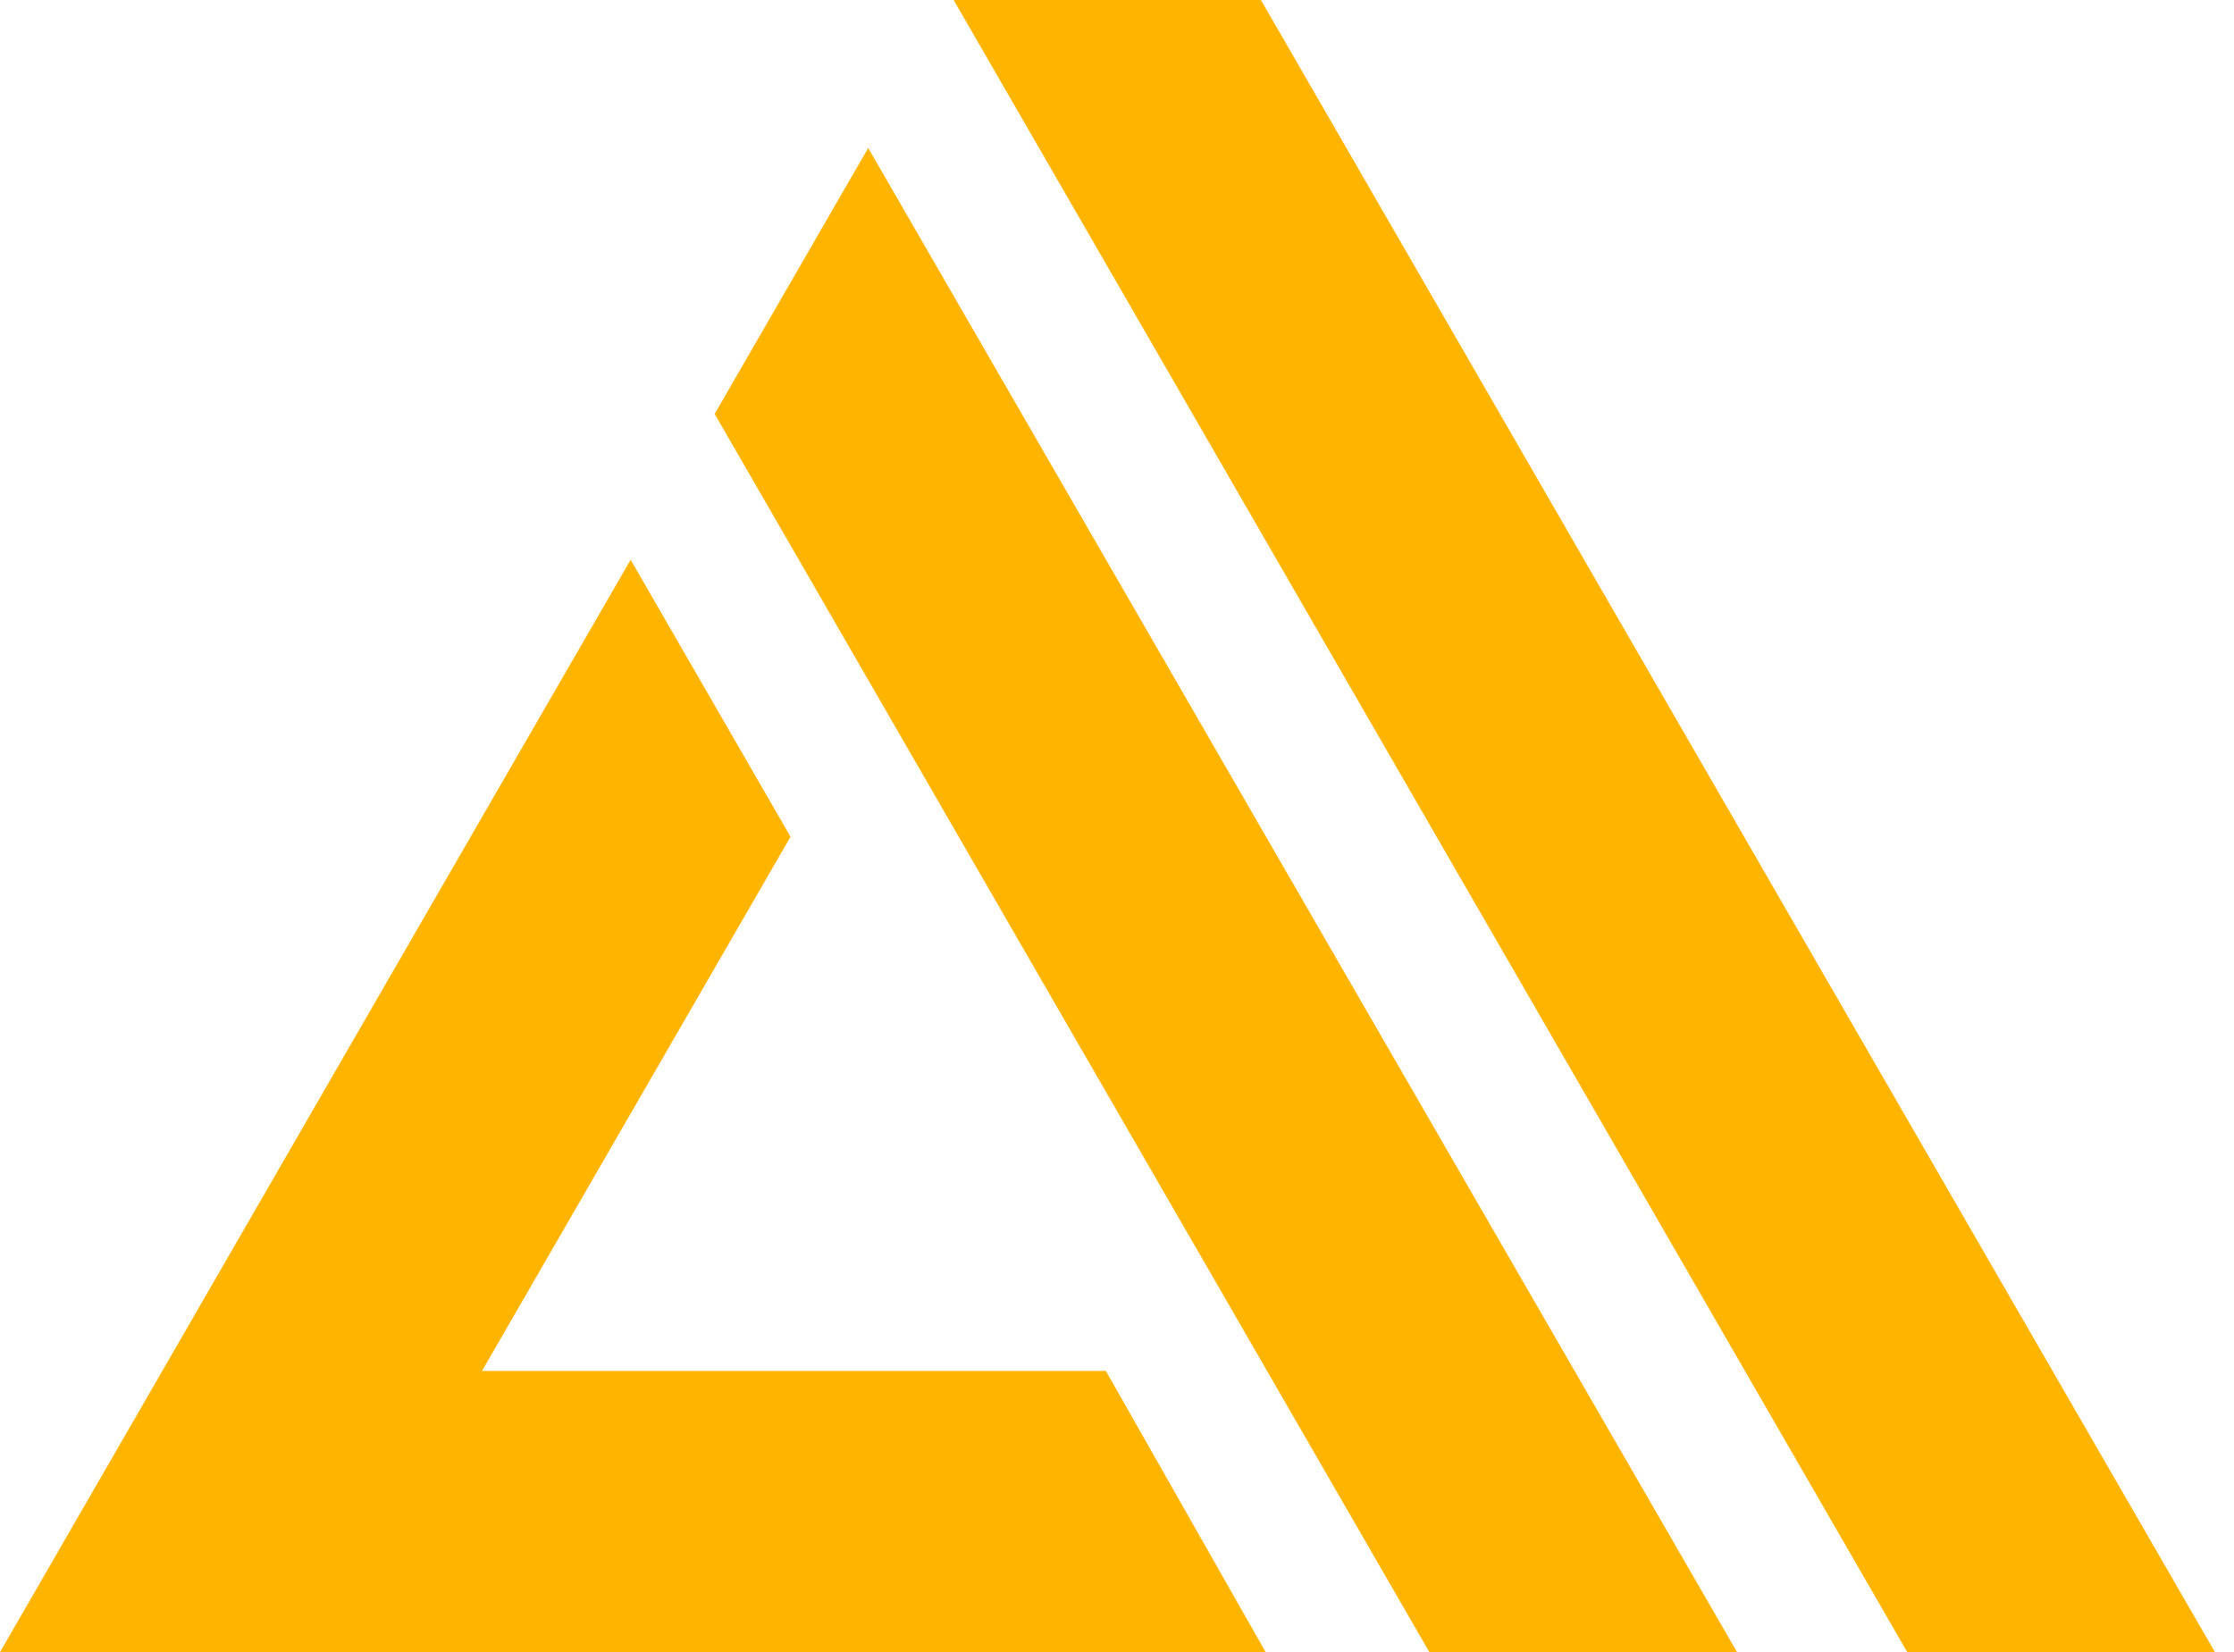 <svg width="73" height="54" viewBox="0 0 73 54" fill="none" xmlns="http://www.w3.org/2000/svg">
<g clip-path="url(#clip0_8477_1115)">
<path d="M15.75 44.805H36.136L41.358 53.995H41.211H0L14.522 28.831L20.607 18.294L25.832 27.347L15.75 44.805ZM23.353 13.528L28.37 4.836L56.761 53.995H46.707L23.353 13.528ZM31.162 0H41.203L72.377 53.995H62.323L31.162 0Z" fill="url(#paint0_linear_8477_1115)"/>
</g>
<defs>
<linearGradient id="paint0_linear_8477_1115" x1="7237.7" y1="1197.18" x2="1147.57" y2="5740.61" gradientUnits="userSpaceOnUse">
<stop stop-color="#FF9900"/>
<stop offset="1" stop-color="#FFC300"/>
</linearGradient>
<clipPath id="clip0_8477_1115">
<rect width="72.377" height="54" fill="white"/>
</clipPath>
</defs>
</svg>
